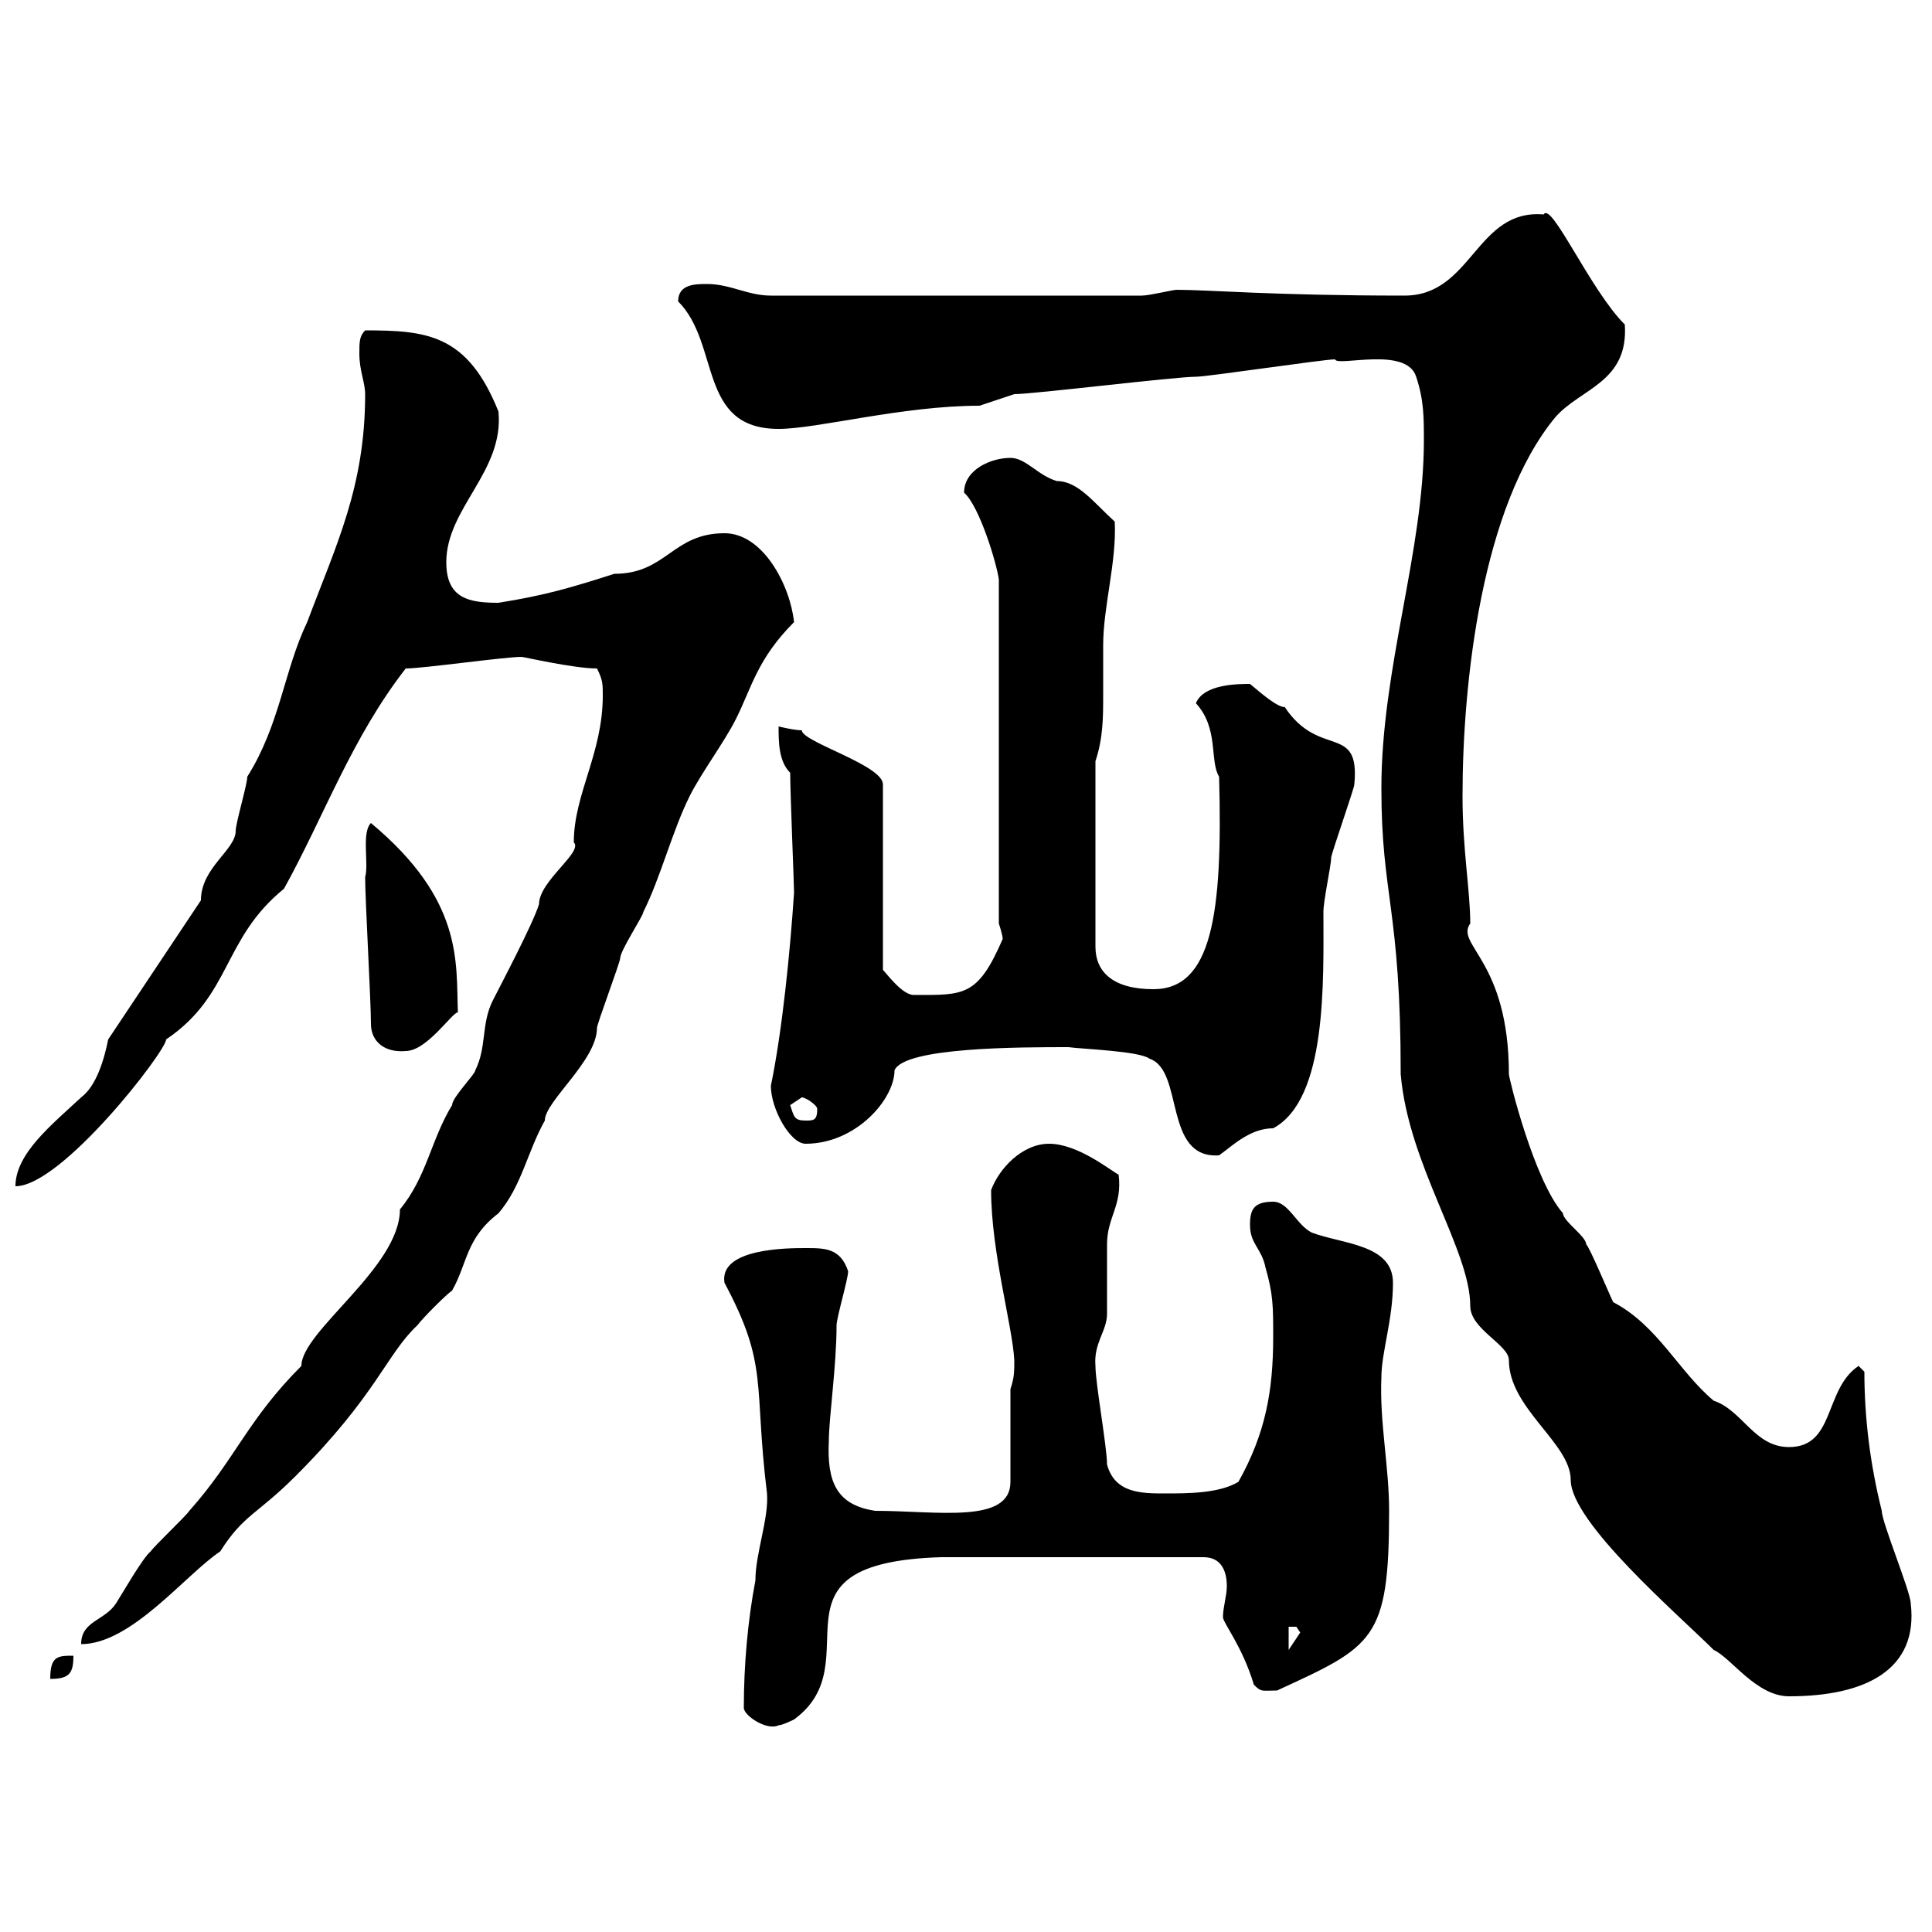 <svg xmlns="http://www.w3.org/2000/svg" xmlns:xlink="http://www.w3.org/1999/xlink" width="300" height="300"><path d="M115.50 265.20C115.50 266.40 119.10 268.80 120.90 267.90C121.50 267.90 123.30 267 123.30 267C135.60 258 117.60 242.70 146.10 241.80L186.90 241.80C189.60 241.80 190.50 243.90 190.50 246.30C190.50 247.80 189.90 249.60 189.90 251.10C189.90 252 192.90 255.60 194.70 261.60C195.90 262.80 195.90 262.50 198.30 262.50C213.30 255.60 215.70 254.70 215.70 234.60C215.70 227.70 214.20 220.80 214.50 213.90C214.50 210 216.30 204.90 216.30 199.20C216.30 193.20 208.50 193.20 203.70 191.40C201.30 190.20 200.10 186.60 197.70 186.60C194.70 186.60 194.10 187.80 194.10 190.20C194.10 193.20 195.90 193.80 196.50 196.80C197.70 201 197.70 202.80 197.70 207.60C197.70 216 196.50 222.60 192.30 230.10C189.30 231.90 184.50 231.90 180.90 231.90C177.30 231.90 173.10 231.90 171.90 227.40C171.90 224.70 170.10 214.80 170.10 212.10C169.80 208.50 171.90 206.70 171.90 204C171.90 202.80 171.90 193.80 171.90 193.20C171.90 189 174.30 187.20 173.70 182.40C172.50 181.80 167.40 177.60 162.90 177.60C158.70 177.60 155.10 181.50 153.90 184.80C153.90 194.40 157.20 205.80 157.50 211.20C157.50 213 157.50 213.90 156.90 215.70L156.90 230.10C156.90 236.70 145.50 234.60 135.90 234.60C129.90 233.70 128.40 230.10 128.70 223.80C128.70 220.20 129.90 212.10 129.90 205.80C129.90 204.60 131.70 198.60 131.70 197.40C130.50 193.80 128.10 193.80 125.10 193.80C122.40 193.80 111.60 193.80 112.50 199.20C119.40 212.10 117 214.80 119.10 231.90C119.40 235.80 117.30 241.20 117.30 245.40C116.10 251.70 115.50 258.60 115.50 265.20ZM214.50 122.40C214.50 139.20 217.50 141 217.50 166.80C218.70 180.90 228.30 194.10 228.30 202.80C228.30 206.40 234.30 208.80 234.30 211.20C234.30 218.70 243.90 224.10 243.90 229.80C243.90 236.40 260.70 250.80 266.10 256.20C268.80 257.40 272.70 263.40 277.80 263.40C289.80 263.40 297.90 259.20 296.70 249C296.70 247.20 292.20 236.40 292.20 234.60C290.40 227.40 289.50 220.20 289.50 213L288.60 212.10C283.20 215.70 285 224.70 277.80 224.70C272.40 224.70 270.60 219 266.10 217.50C260.70 213 257.40 205.80 250.50 202.20C249.90 201 246.90 193.80 246.30 193.20C246.30 192 242.70 189.60 242.70 188.40C238.20 183.30 234.30 167.40 234.30 166.80C234.30 149.10 225.90 146.70 228.30 143.40C228.30 138.30 227.10 132 227.10 123.60C227.10 105.90 230.10 78.60 241.50 64.80C245.40 60.30 252.90 59.40 252.30 50.40C246.90 45 240.90 31.20 239.70 33.30C229.20 32.40 228.60 45.90 218.10 45.90C197.70 45.90 187.80 45 182.70 45C182.10 45 178.50 45.90 177.30 45.90L119.70 45.90C116.10 45.90 113.40 44.10 109.80 44.10C108 44.10 105.30 44.10 105.30 46.80C111.90 53.40 108.30 66.60 120.90 66.60C126.90 66.60 140.10 63 152.10 63L157.50 61.20C160.50 61.20 182.40 58.50 185.70 58.50C187.50 58.50 205.50 55.80 207.30 55.80C207.60 57 218.40 53.70 219.90 58.50C221.10 62.10 221.10 64.80 221.10 68.40C221.10 85.50 214.50 103.80 214.50 122.40ZM11.40 257.10C9 257.10 7.80 257.10 7.80 260.70C10.80 260.70 11.40 259.80 11.40 257.10ZM200.10 252.60C200.10 252.60 200.10 252.60 201.30 252.60C201.30 252.60 201.90 253.50 201.90 253.50L200.10 256.20ZM93.60 108C93.60 117 89.10 123.30 89.10 130.80C90.60 132.30 83.70 136.80 83.70 140.40C82.80 143.40 77.40 153.60 76.50 155.40C74.70 159 75.60 162.60 73.80 166.20C73.80 166.80 70.20 170.40 70.20 171.60C66.90 177 66.30 182.70 62.10 187.80C62.10 196.80 46.80 206.70 46.80 212.10C38.40 220.50 36.60 226.50 29.40 234.60C28.80 235.50 24 240 23.40 240.90C22.20 241.80 18.60 248.10 18 249C16.20 251.70 12.60 251.70 12.60 255.30C20.40 255.30 28.80 244.50 34.20 240.90C37.80 235.20 39.90 235.20 45.90 229.20C58.50 216.60 60 210.30 64.80 205.80C65.70 204.60 69.30 201 70.20 200.40C72.60 196.20 72.30 192.30 77.40 188.40C81 184.20 81.90 178.80 84.60 174C84.60 171 92.70 164.70 92.70 159.60C92.70 159 96.30 149.40 96.30 148.80C96.30 147.60 99.90 142.20 99.90 141.60C102.60 136.20 104.40 129 107.10 123.60C108.90 120 112.50 115.20 114.30 111.60C116.70 106.80 117.60 102.30 123.30 96.60C122.70 90.90 118.50 82.80 112.50 82.80C104.40 82.80 103.50 89.10 95.40 89.10C88.80 91.20 84.90 92.40 77.40 93.60C72.90 93.60 69.30 93 69.30 87.30C69.30 78.90 78.30 73.20 77.40 63.90C72.60 51.90 66.30 51.30 56.70 51.30C55.80 52.20 55.80 53.10 55.80 54.90C55.80 57.60 56.70 59.40 56.70 61.20C56.70 75.60 52.20 84.60 47.70 96.60C44.10 104.10 43.50 112.50 38.40 120.60C38.40 121.80 36.60 127.80 36.60 129C36.60 132 31.20 134.70 31.20 139.80L16.80 161.40C16.20 164.40 15 168.60 12.60 170.40C8.10 174.60 2.40 179.10 2.40 184.20C9.60 184.20 25.80 163.20 25.80 161.40C36 154.50 34.50 145.80 44.10 138C50.40 126.60 54.60 114.60 63 103.80C65.70 103.80 78.30 102 81 102C81.30 102 89.10 103.80 92.70 103.80C93.60 105.60 93.60 106.20 93.60 108ZM165.90 162.60C168 162.90 177 163.20 178.50 164.40C183.90 166.20 180.60 180 189.30 179.40C191.40 177.90 194.10 175.20 197.70 175.20C206.10 170.70 205.50 152.40 205.50 141.60C205.50 139.80 206.70 134.40 206.70 133.20C206.70 132.60 210.30 122.40 210.30 121.80C211.20 112.20 204.90 117.90 199.50 109.80C198.30 109.80 195.90 107.70 194.10 106.20C192.30 106.20 186.90 106.20 185.70 109.20C189.30 113.10 187.80 118.20 189.30 120.60C189.90 142.20 188.10 153.60 179.10 153.60C172.80 153.60 170.10 150.90 170.10 147L170.10 118.20C171.30 114.60 171.30 111.30 171.30 108C171.30 105.60 171.30 103.20 171.30 100.20C171.30 94.20 173.40 87.30 173.10 81C169.80 78 167.40 74.70 164.10 74.70C161.10 73.80 159.30 71.10 156.90 71.10C153.90 71.10 149.70 72.90 149.70 76.50C152.10 78.60 154.80 87.60 155.10 90L155.10 143.40C155.10 143.40 155.70 145.20 155.70 145.80C151.80 154.80 149.70 154.50 141.90 154.50C140.10 154.50 137.70 151.20 137.10 150.60L137.10 121.80C137.10 118.80 124.50 115.20 124.50 113.40C123.30 113.40 120.90 112.80 120.90 112.80C120.90 115.20 120.90 118.20 122.70 120C122.70 123 123.30 137.40 123.30 138.60C122.70 147.60 121.50 159.90 119.70 168.60C119.70 172.20 122.70 177.60 125.10 177.60C132.90 177.60 138.90 170.70 138.90 166.20C140.40 162.60 158.40 162.60 165.90 162.60ZM122.70 171.60C122.70 171.60 124.50 170.40 124.50 170.40C125.10 170.40 126.90 171.60 126.90 172.20C126.90 174 126.30 174 125.10 174C123.30 174 123.30 173.40 122.70 171.60ZM57.60 159C57.60 161.70 59.70 163.50 63 163.20C66.30 163.20 70.20 157.20 71.10 157.20C70.80 149.40 72 139.80 57.60 127.80C56.10 129.30 57.30 134.10 56.70 136.20C56.70 139.80 57.60 155.40 57.60 159Z"/></svg>